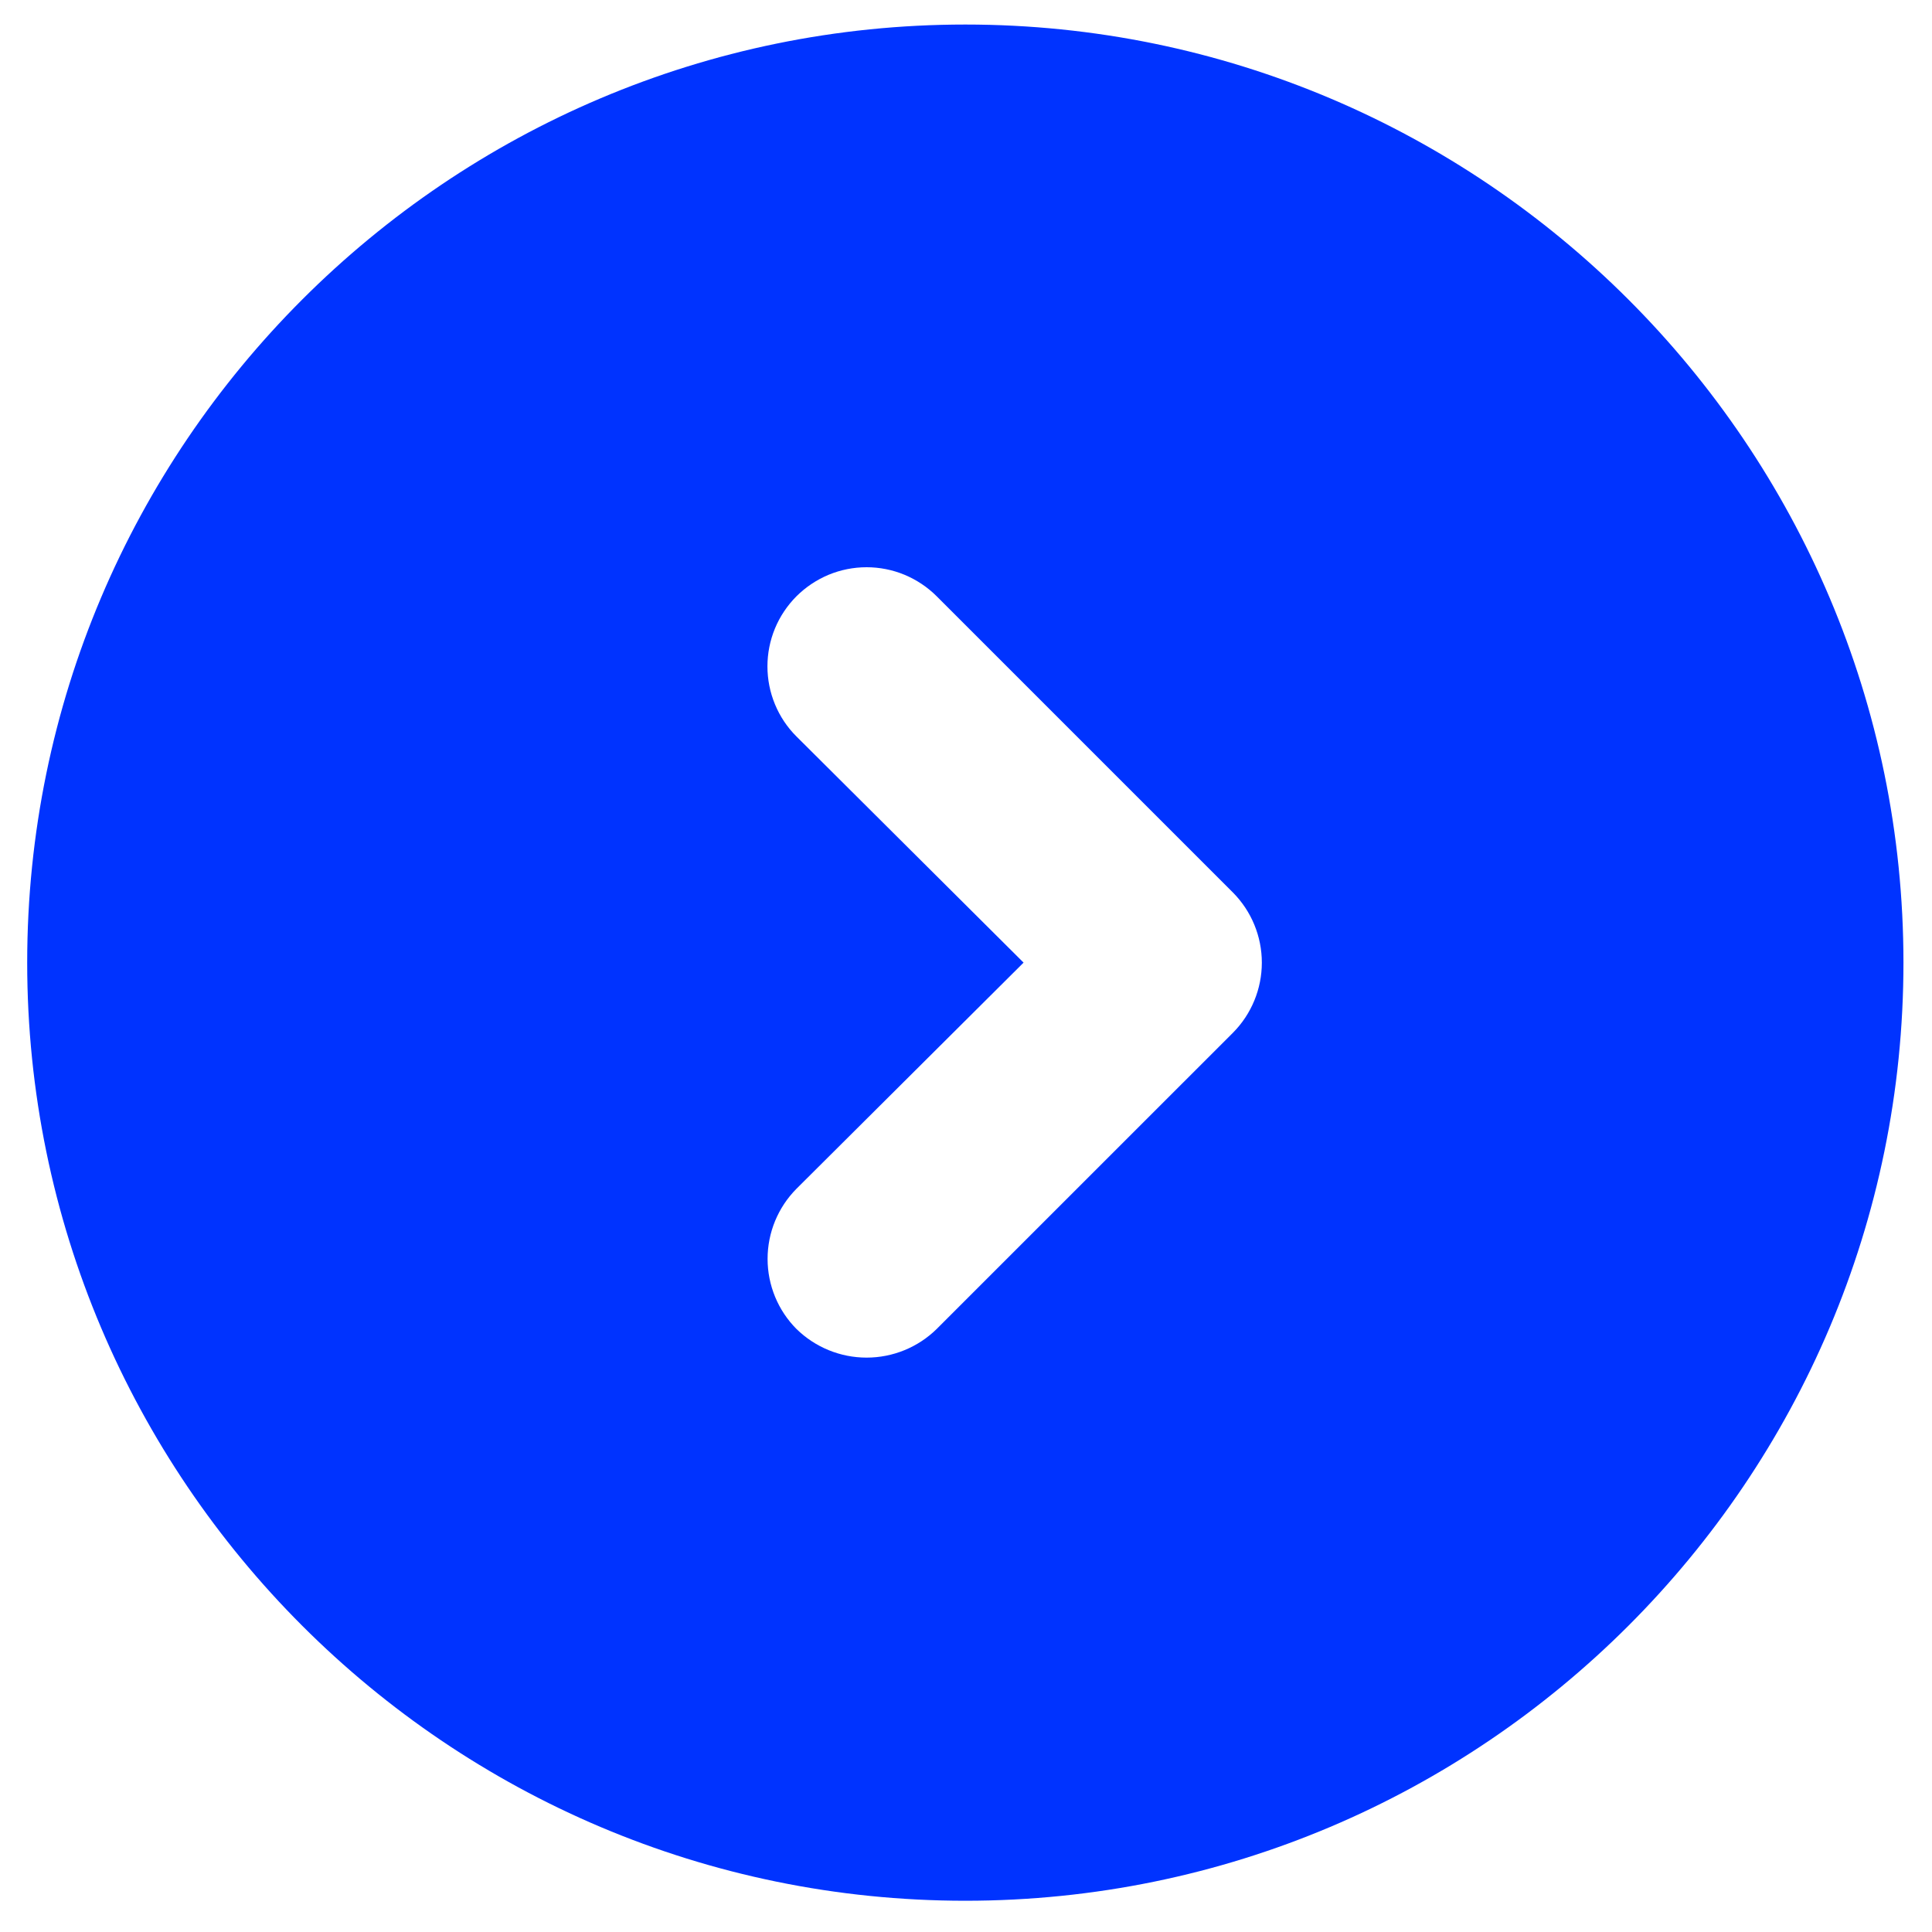 <svg xmlns="http://www.w3.org/2000/svg" width="40" height="40" viewBox="0 0 40 40" fill="none"><path d="M19.986 0.508C9.273 0.508 0.563 9.217 0.563 19.93C0.563 30.644 9.273 39.353 19.986 39.353C30.699 39.353 39.409 30.644 39.409 19.93C39.409 9.217 30.699 0.508 19.986 0.508ZM25.527 21.382L19.393 27.515C19.006 27.895 18.485 28.108 17.942 28.108C17.399 28.108 16.878 27.895 16.49 27.515C16.107 27.13 15.892 26.608 15.892 26.064C15.892 25.52 16.107 24.998 16.49 24.612L21.192 19.93L16.49 15.248C16.299 15.058 16.148 14.832 16.045 14.582C15.942 14.334 15.889 14.066 15.889 13.797C15.889 13.527 15.942 13.26 16.045 13.011C16.148 12.762 16.3 12.536 16.49 12.345C16.681 12.155 16.907 12.004 17.156 11.9C17.405 11.797 17.672 11.744 17.942 11.744C18.211 11.744 18.478 11.797 18.727 11.9C18.976 12.004 19.203 12.155 19.393 12.345L25.527 18.479C25.91 18.865 26.125 19.387 26.125 19.93C26.125 20.474 25.91 20.996 25.527 21.382Z" fill="#0033FF"></path></svg>